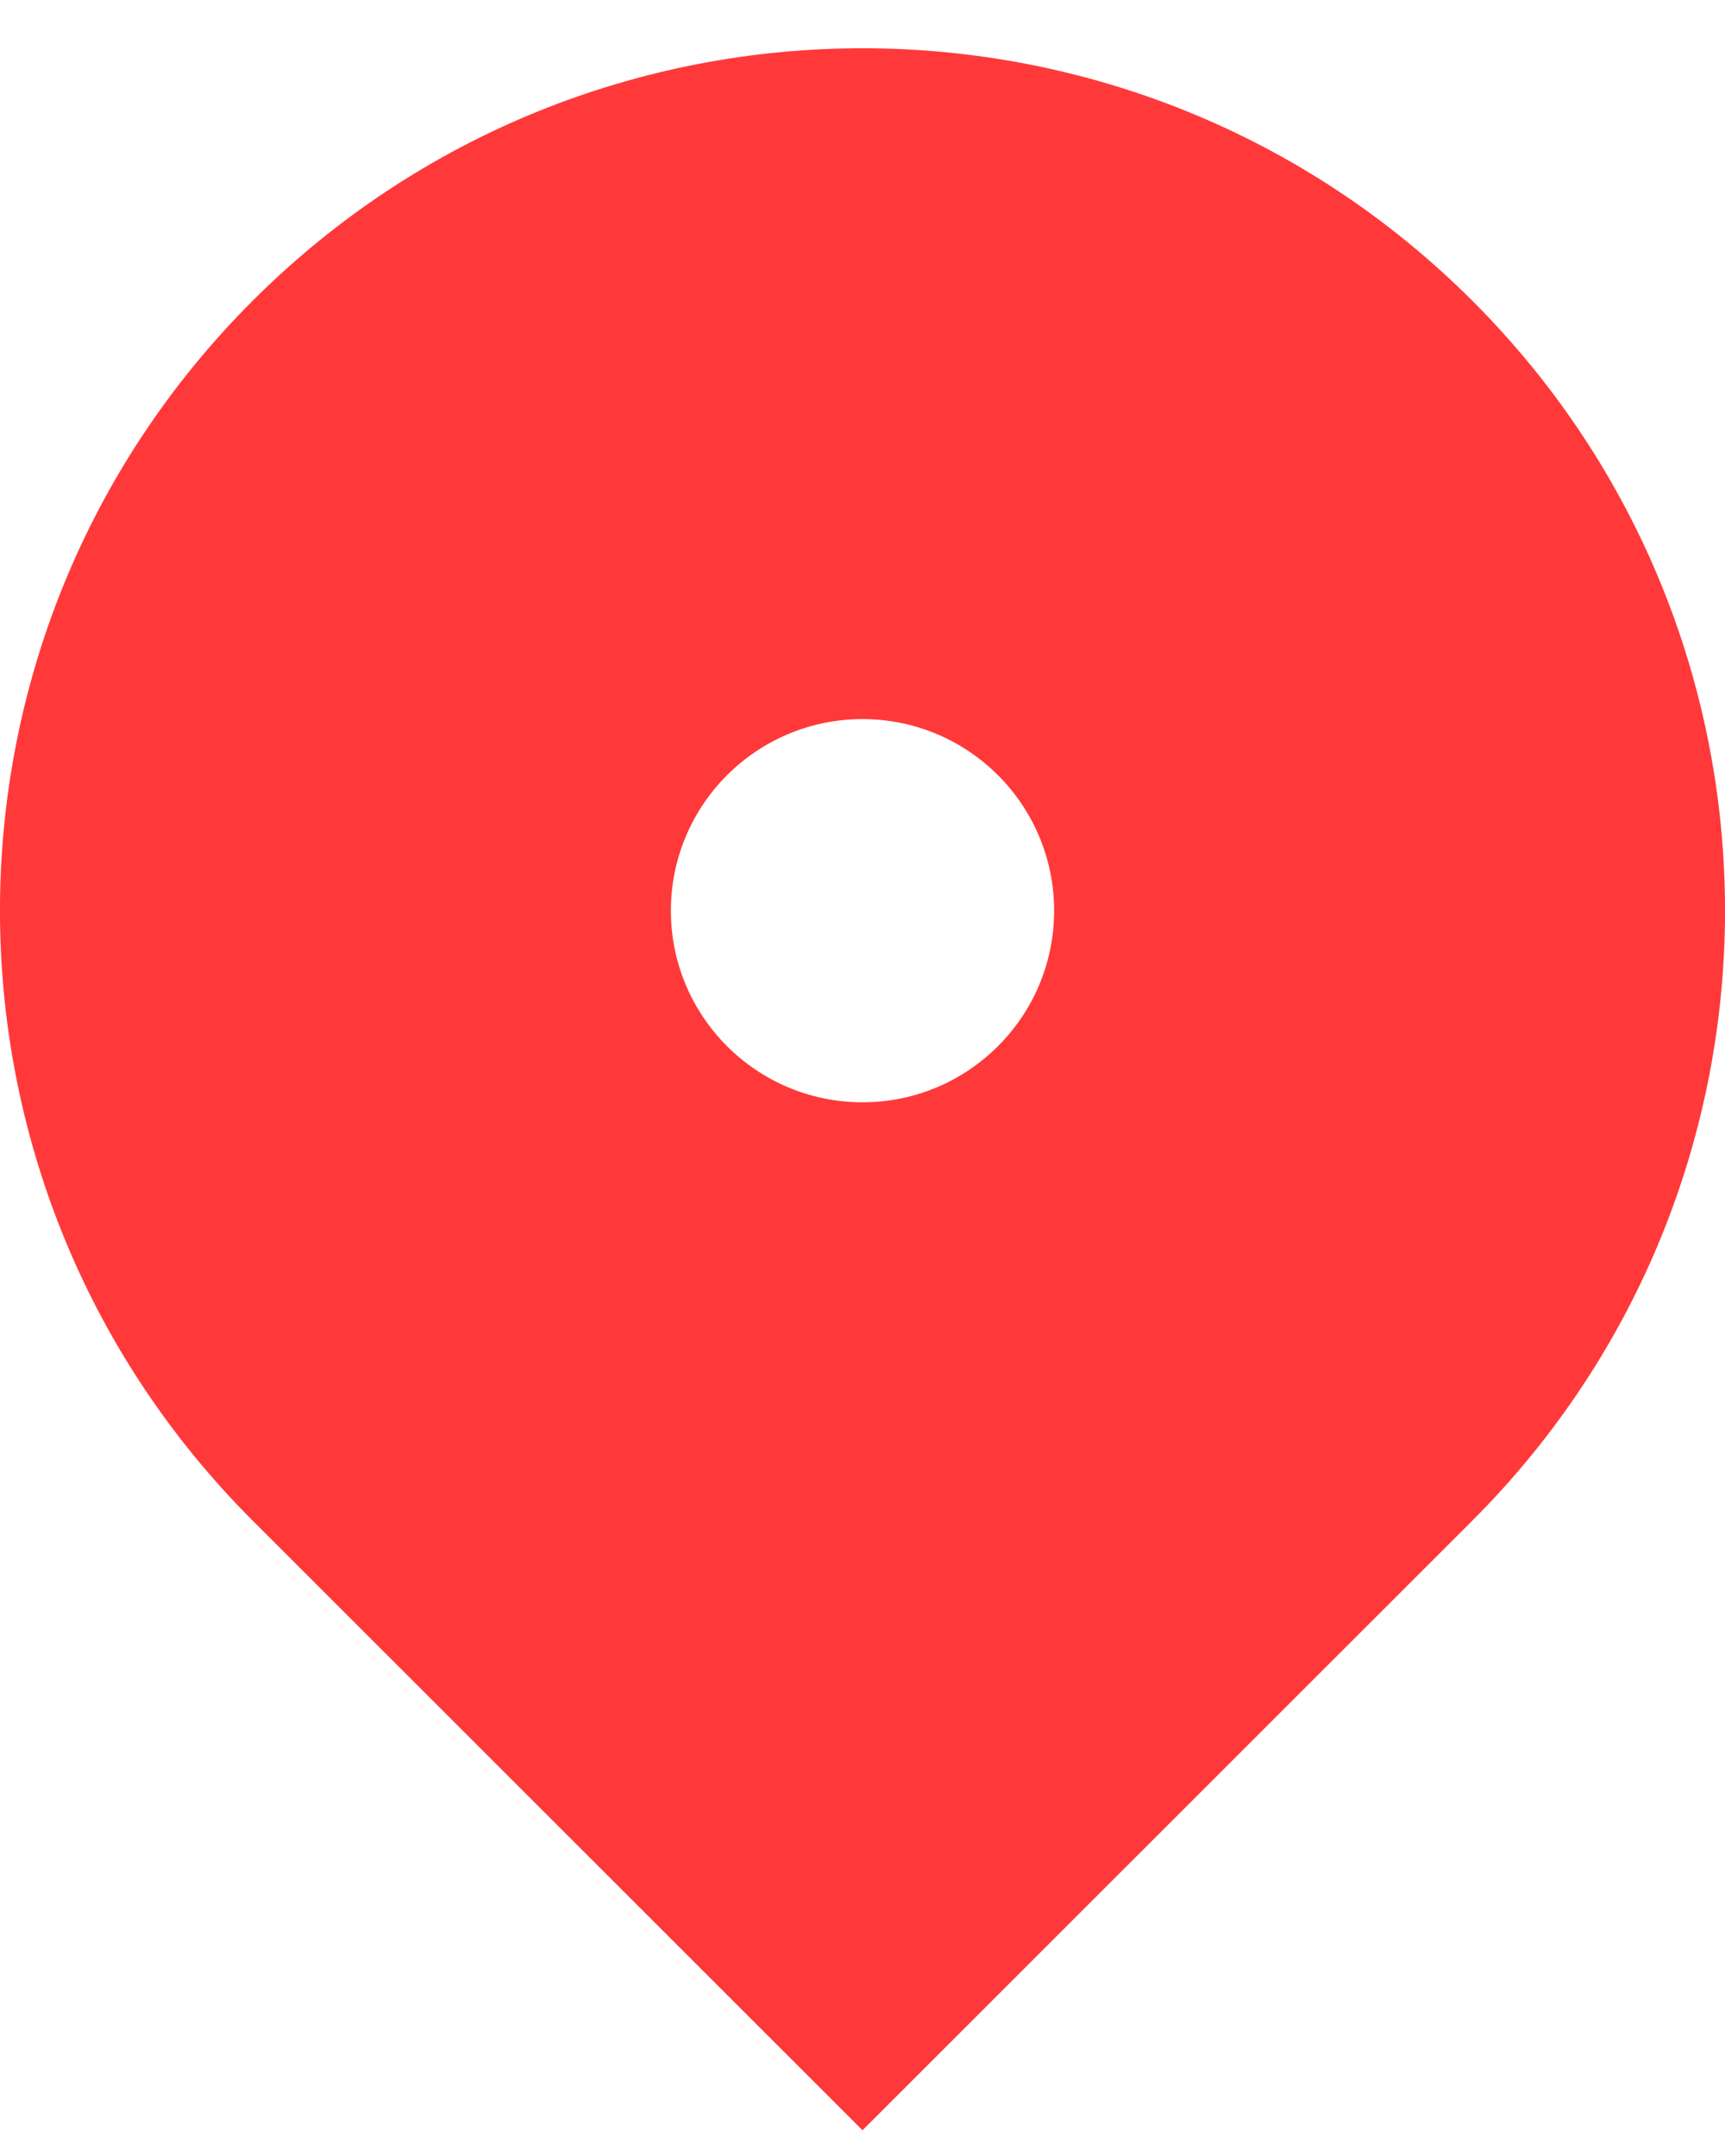 <svg width="12" height="15" viewBox="0 0 12 15" fill="none" xmlns="http://www.w3.org/2000/svg">
<path d="M10.243 10.579L6 14.821L1.757 10.579C-0.586 8.235 -0.586 4.436 1.757 2.093C4.101 -0.25 7.899 -0.25 10.243 2.093C12.586 4.436 12.586 8.235 10.243 10.579ZM6 7.669C6.736 7.669 7.333 7.072 7.333 6.336C7.333 5.6 6.736 5.003 6 5.003C5.264 5.003 4.667 5.6 4.667 6.336C4.667 7.072 5.264 7.669 6 7.669Z" fill="#FF393A"/>
</svg>
